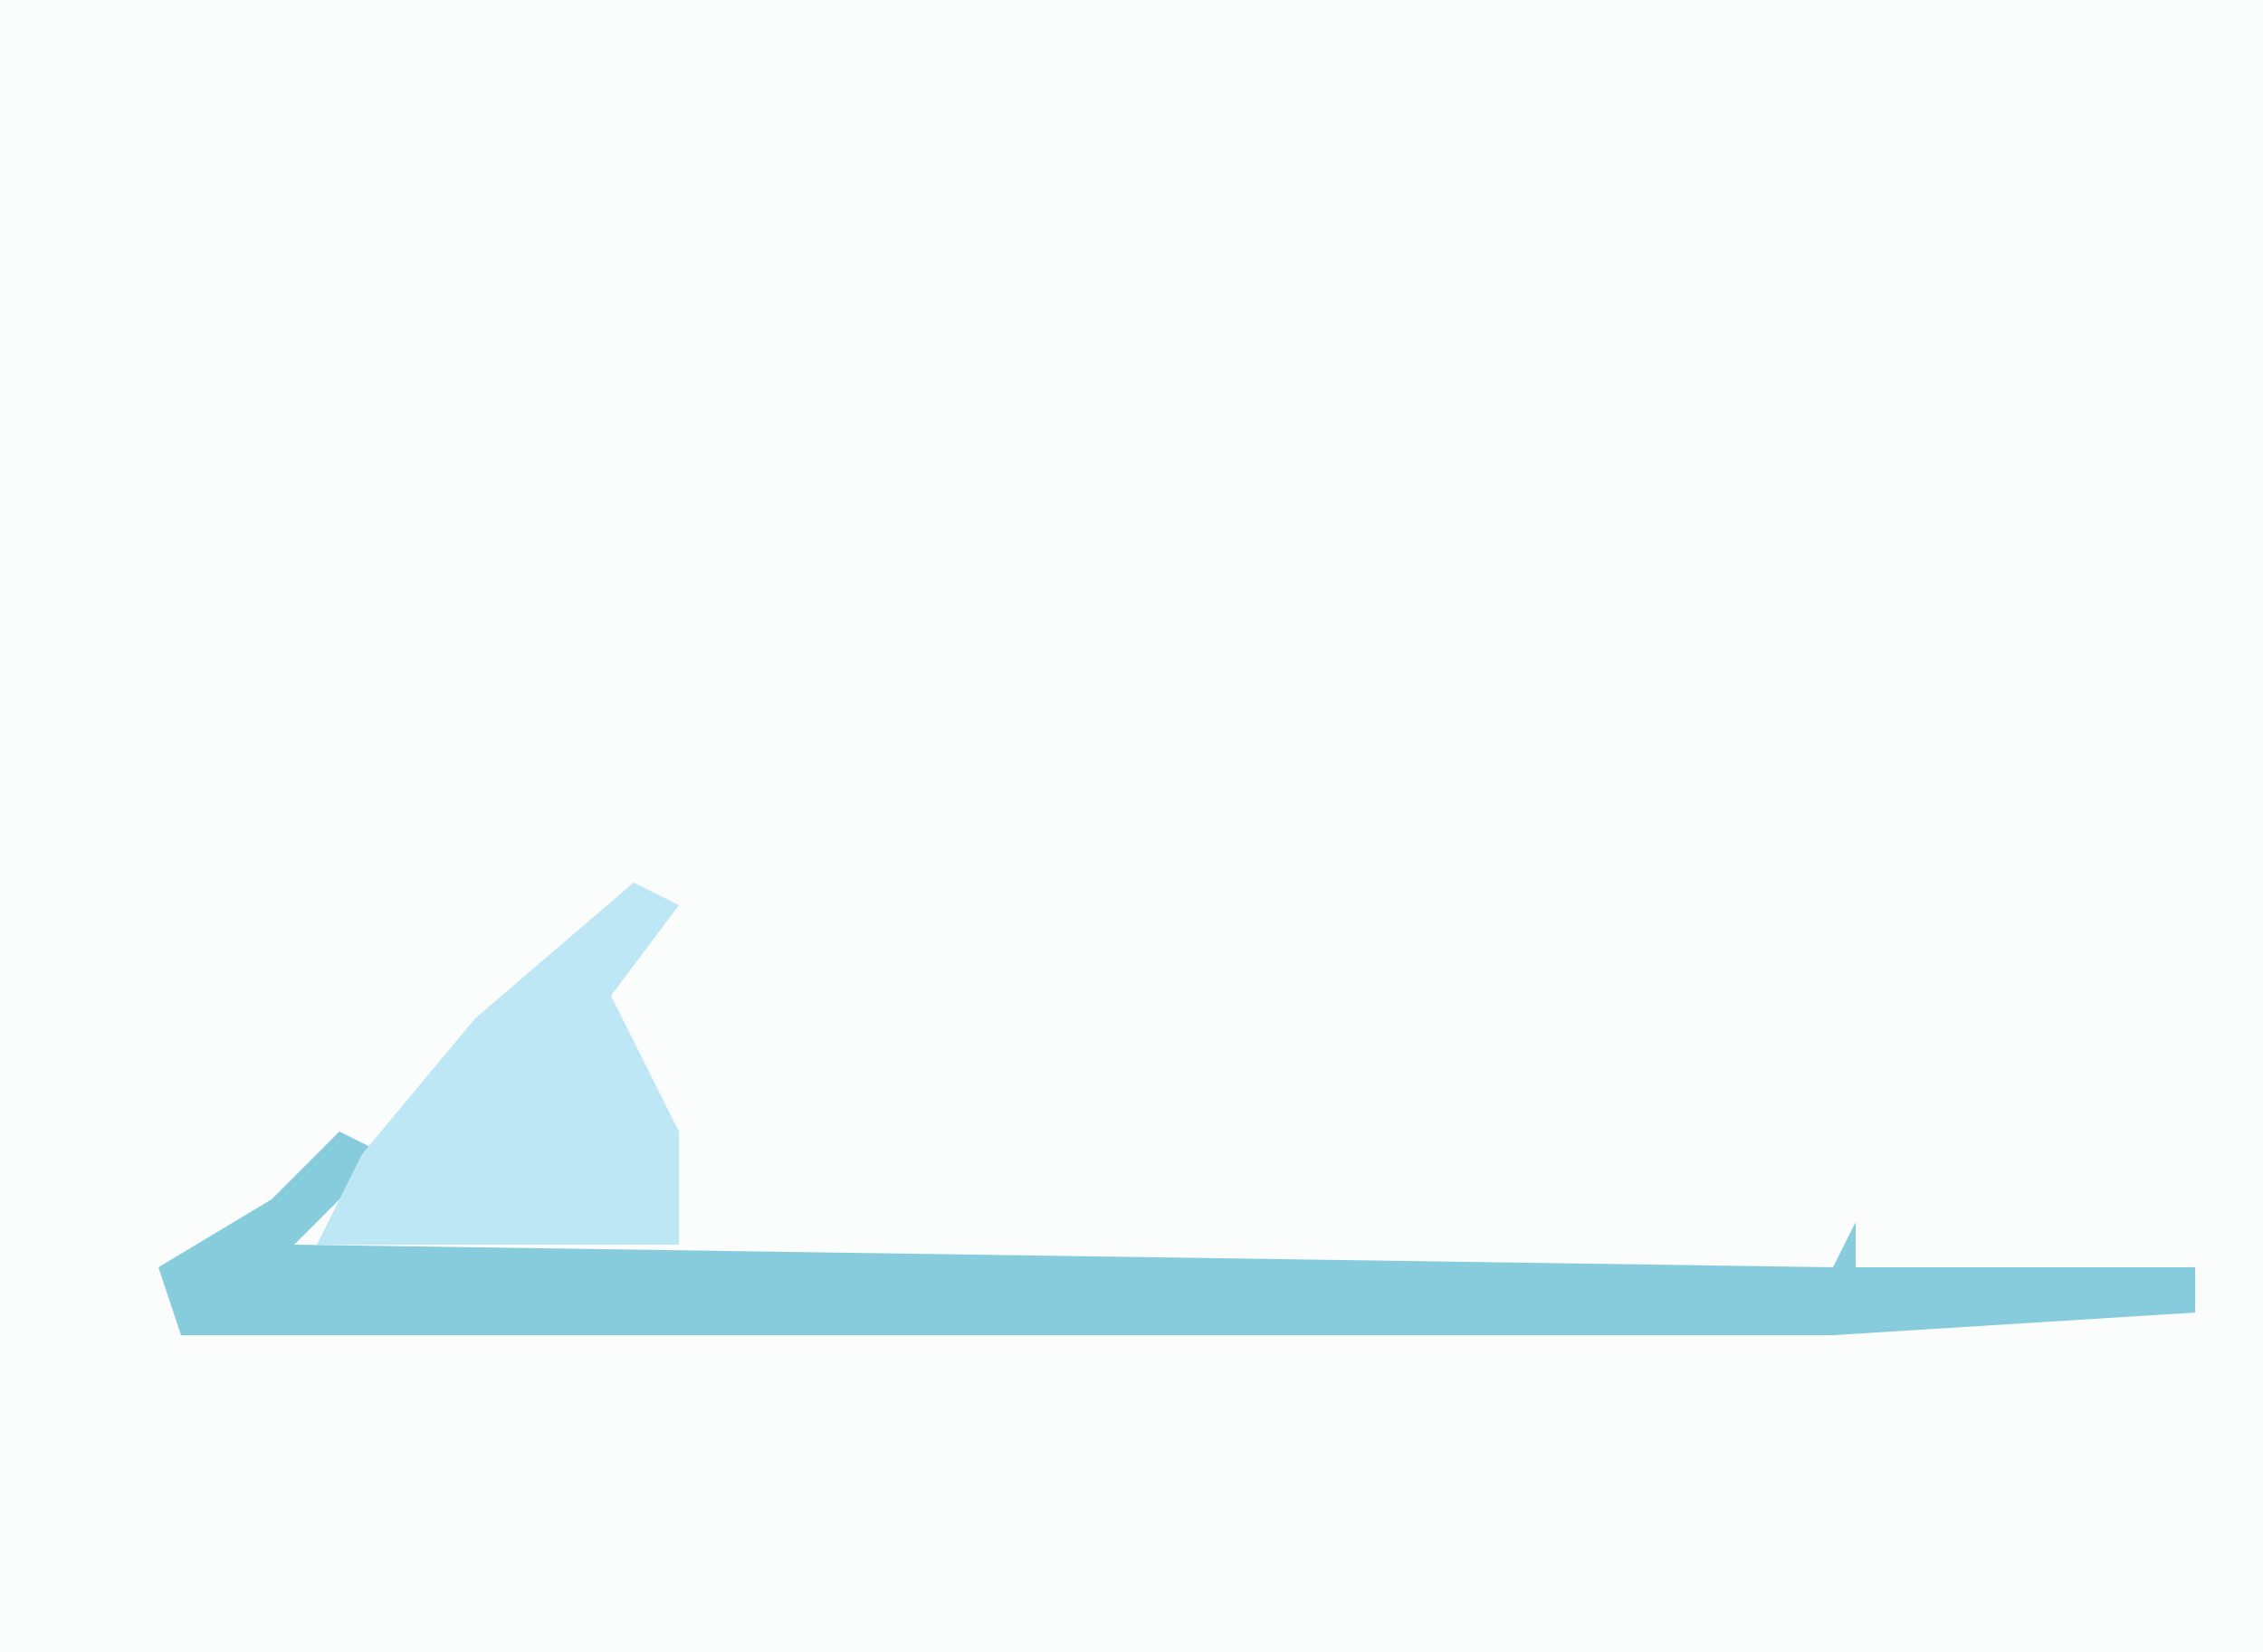 <?xml version="1.0" encoding="UTF-8"?>
<svg version="1.1" xmlns="http://www.w3.org/2000/svg" width="100" height="73">
<path d="M0,0 L100,0 L100,73 L0,73 Z " fill="#FBFCFC" transform="translate(0,0)"/>
<path d="M0,0 L2,1 L-2,5 L66,6 L67,4 L67,6 L82,6 L82,8 L66,9 L-7,9 L-8,6 L-3,3 Z " fill="#87CCDC" transform="translate(15,50)"/>
<path d="M0,0 L2,1 L-1,5 L2,11 L2,16 L-14,16 L-12,12 L-7,6 Z " fill="#BEE7F6" transform="translate(28,39)"/>
</svg>
